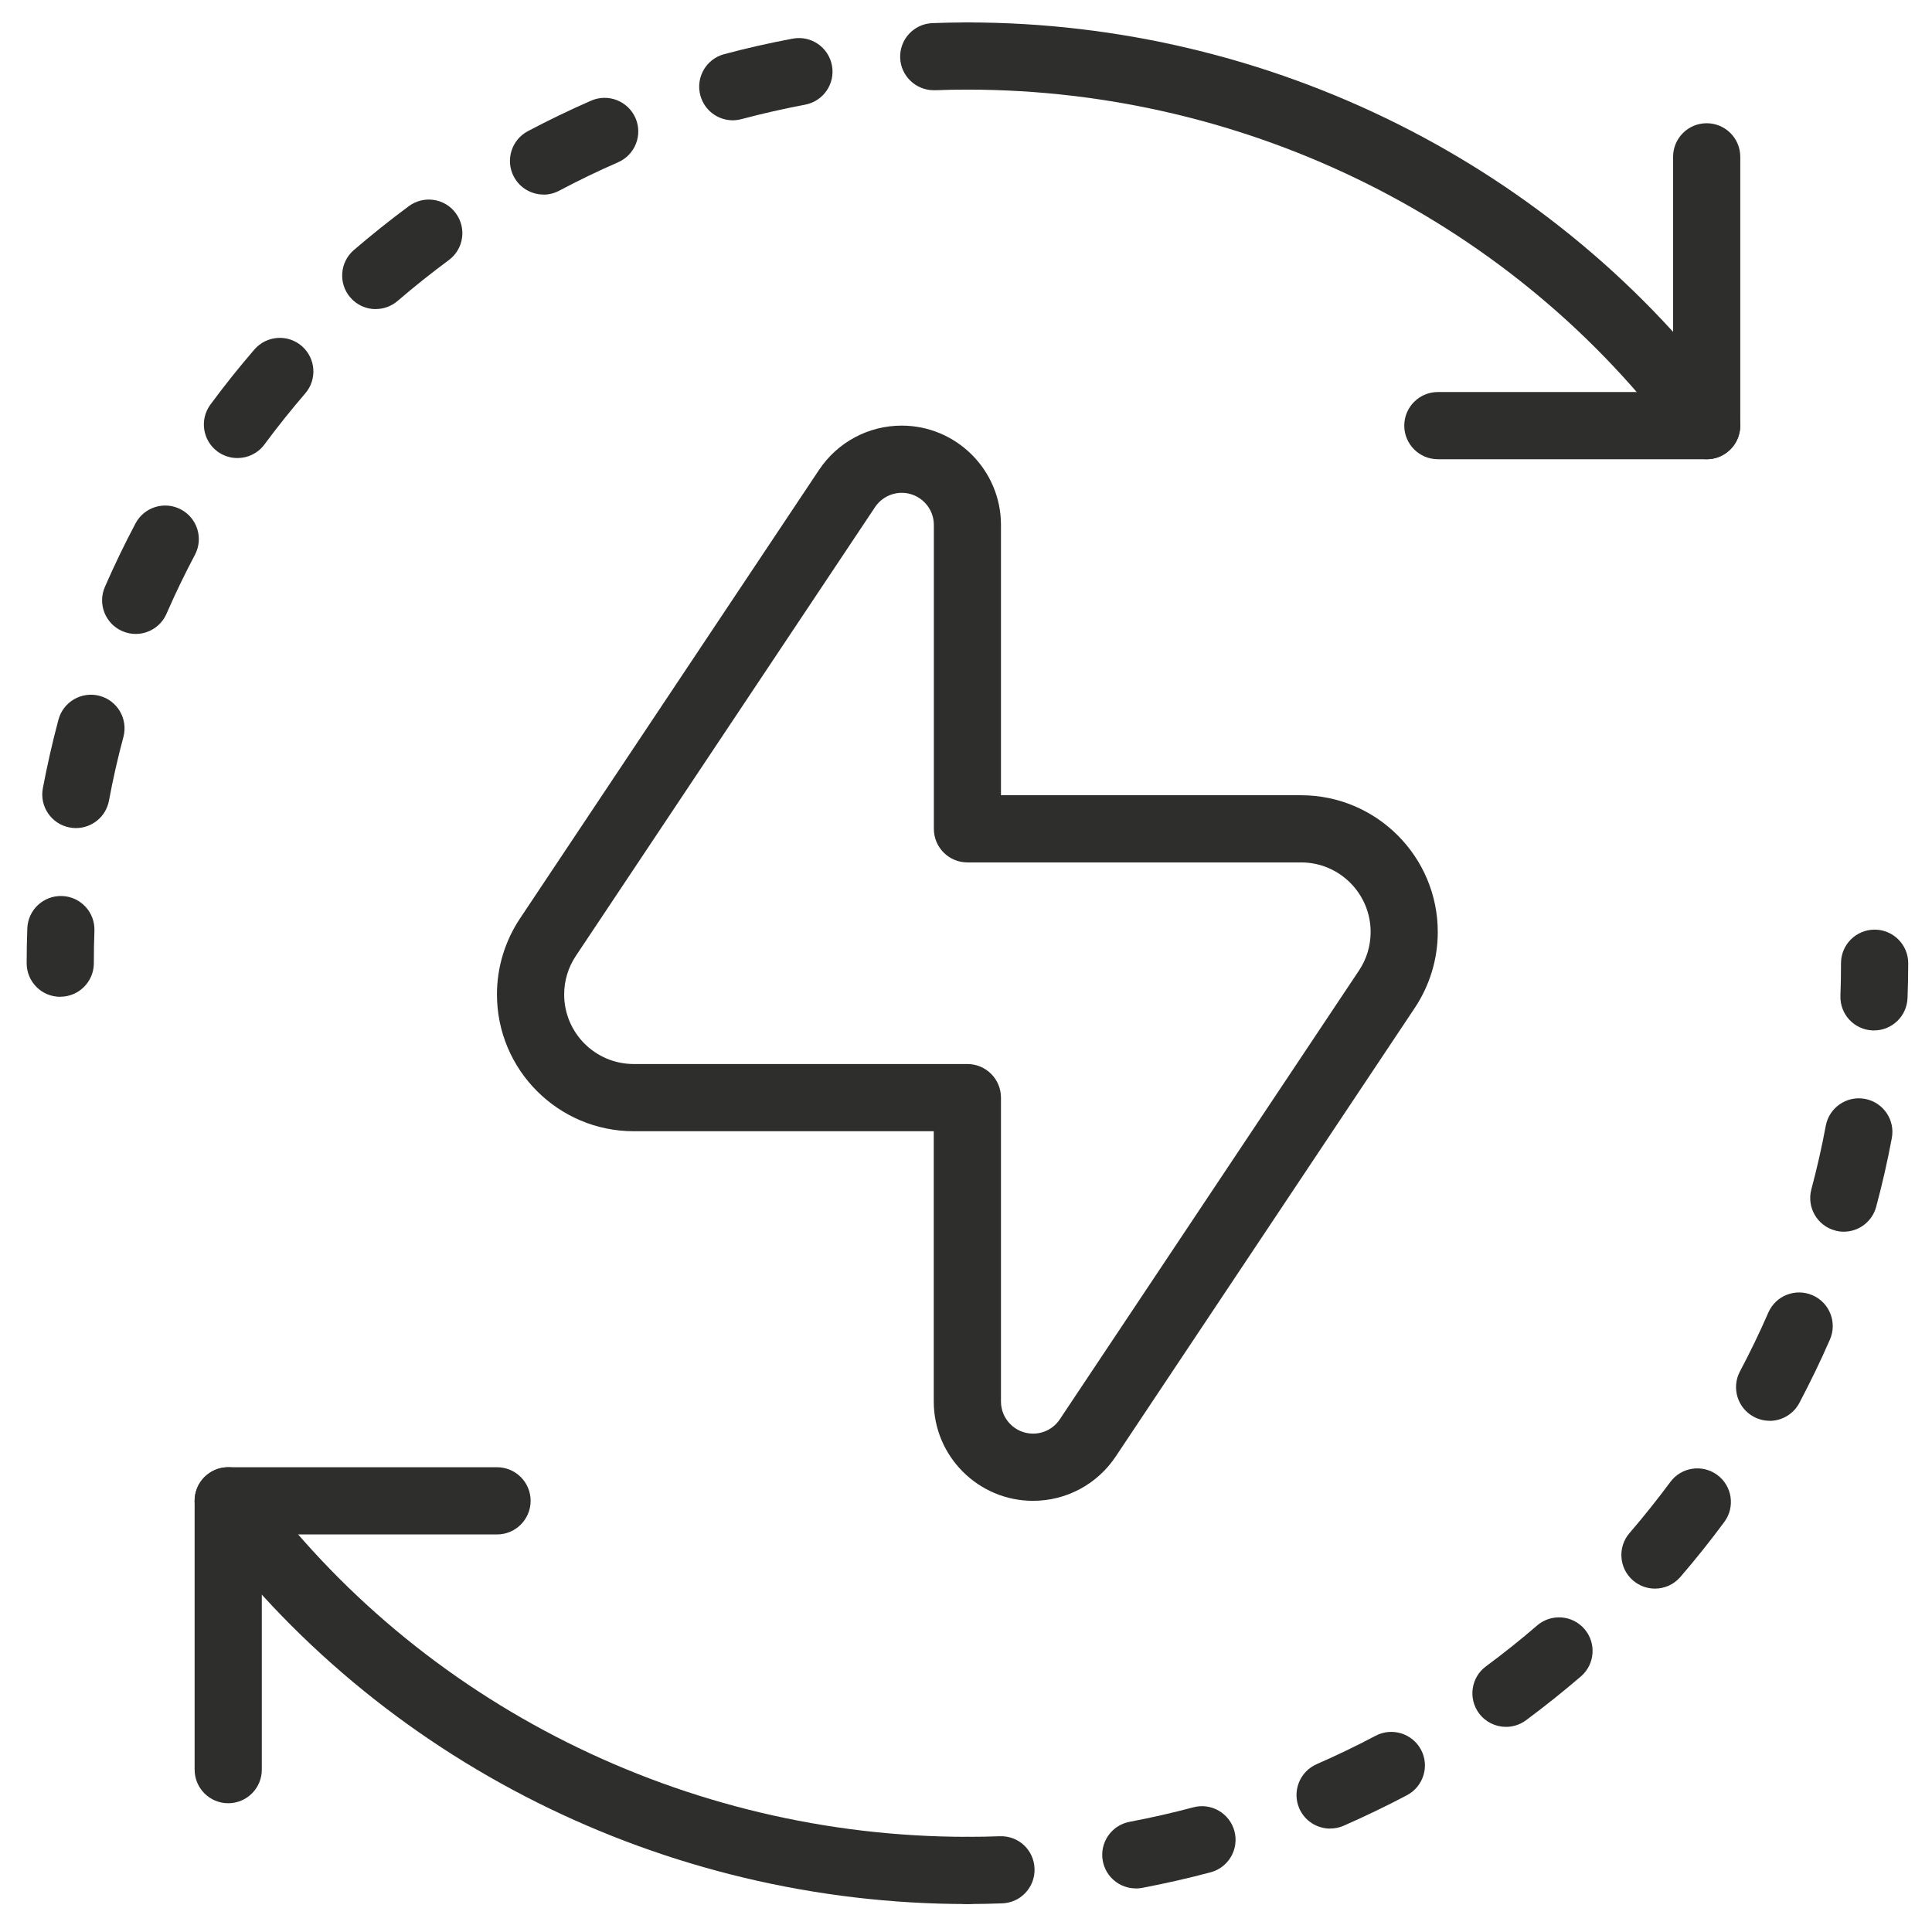 <svg width="80" height="80" viewBox="0 0 80 80" fill="none" xmlns="http://www.w3.org/2000/svg">
<path d="M42.776 62.146C40.509 62.146 38.665 60.303 38.665 58.035V46.842H26.241C23.117 46.842 20.578 44.303 20.578 41.179C20.578 40.059 20.909 38.97 21.528 38.038L33.917 19.454C34.682 18.309 35.959 17.624 37.336 17.624C39.604 17.624 41.448 19.468 41.448 21.736V32.929H53.872C56.995 32.929 59.535 35.468 59.535 38.591C59.535 39.711 59.204 40.8 58.585 41.732L46.196 60.316C45.43 61.461 44.154 62.146 42.776 62.146ZM37.34 20.407C36.895 20.407 36.481 20.63 36.234 20.998L23.844 39.583C23.528 40.056 23.361 40.609 23.361 41.179C23.361 42.769 24.651 44.059 26.241 44.059H40.056C40.825 44.059 41.448 44.682 41.448 45.45V58.035C41.448 58.765 42.042 59.363 42.776 59.363C43.222 59.363 43.636 59.144 43.883 58.772L56.272 40.188C56.589 39.715 56.755 39.162 56.755 38.591C56.755 37.002 55.465 35.711 53.876 35.711H40.06C39.291 35.711 38.669 35.089 38.669 34.32V21.736C38.669 21.005 38.074 20.407 37.34 20.407Z" fill="#2E2E2C"/>
<path d="M38.666 3.736C37.921 3.736 37.302 3.144 37.274 2.397C37.246 1.628 37.845 0.984 38.614 0.957C39.09 0.939 39.577 0.929 40.057 0.929C40.826 0.929 41.448 1.551 41.448 2.32C41.448 3.089 40.826 3.711 40.057 3.711C39.612 3.711 39.16 3.718 38.718 3.736C38.7 3.736 38.683 3.736 38.666 3.736Z" fill="#2E2E2C"/>
<path d="M3.141 34.289C3.054 34.289 2.971 34.282 2.884 34.264C2.129 34.122 1.632 33.395 1.774 32.64C1.955 31.687 2.171 30.73 2.421 29.798C2.62 29.058 3.381 28.616 4.126 28.814C4.867 29.012 5.308 29.774 5.11 30.518C4.877 31.384 4.675 32.271 4.512 33.155C4.387 33.823 3.802 34.289 3.145 34.289H3.141ZM5.618 26.25C5.434 26.25 5.242 26.212 5.061 26.132C4.359 25.826 4.035 25.005 4.345 24.299C4.731 23.412 5.159 22.529 5.611 21.673C5.969 20.995 6.814 20.734 7.493 21.096C8.171 21.454 8.432 22.296 8.07 22.977C7.649 23.77 7.253 24.591 6.894 25.416C6.665 25.938 6.154 26.25 5.618 26.25ZM9.83 18.967C9.541 18.967 9.253 18.877 9.006 18.696C8.387 18.24 8.258 17.367 8.714 16.751C9.287 15.972 9.9 15.207 10.533 14.473C11.034 13.892 11.914 13.826 12.494 14.327C13.075 14.828 13.141 15.708 12.64 16.289C12.053 16.971 11.486 17.68 10.95 18.404C10.679 18.772 10.258 18.967 9.83 18.967ZM15.559 12.8C15.169 12.8 14.78 12.637 14.505 12.317C14.004 11.736 14.07 10.856 14.651 10.355C15.385 9.725 16.15 9.113 16.929 8.536C17.548 8.08 18.418 8.209 18.873 8.828C19.329 9.447 19.201 10.317 18.581 10.772C17.858 11.308 17.145 11.875 16.467 12.459C16.202 12.685 15.882 12.797 15.559 12.797V12.8ZM22.508 8.056C22.011 8.056 21.527 7.788 21.277 7.315C20.919 6.637 21.176 5.795 21.854 5.433C22.71 4.981 23.593 4.553 24.48 4.167C25.183 3.861 26.004 4.181 26.314 4.887C26.62 5.59 26.3 6.411 25.593 6.72C24.769 7.078 23.952 7.475 23.155 7.896C22.947 8.007 22.724 8.059 22.505 8.059L22.508 8.056ZM30.341 4.981C29.726 4.981 29.166 4.571 28.999 3.948C28.8 3.207 29.242 2.442 29.983 2.244C30.919 1.993 31.875 1.777 32.825 1.6C33.58 1.457 34.307 1.955 34.449 2.71C34.592 3.464 34.094 4.191 33.34 4.334C32.456 4.501 31.569 4.703 30.703 4.932C30.581 4.964 30.463 4.981 30.345 4.981H30.341Z" fill="#2E2E2C"/>
<path d="M2.495 41.276C1.726 41.276 1.104 40.654 1.104 39.885C1.104 39.405 1.114 38.922 1.131 38.442C1.159 37.673 1.799 37.078 2.571 37.102C3.34 37.13 3.938 37.777 3.91 38.542C3.893 38.988 3.886 39.436 3.886 39.882C3.886 40.65 3.264 41.273 2.495 41.273V41.276Z" fill="#2E2E2C"/>
<path d="M70.668 19.016C70.24 19.016 69.819 18.821 69.548 18.449C62.748 9.221 51.725 3.711 40.059 3.711C39.291 3.711 38.668 3.089 38.668 2.32C38.668 1.551 39.291 0.929 40.059 0.929C52.605 0.929 64.466 6.863 71.788 16.8C72.244 17.419 72.111 18.289 71.492 18.744C71.245 18.929 70.953 19.016 70.668 19.016Z" fill="#2E2E2C"/>
<path d="M70.67 19.016H59.54C58.771 19.016 58.148 18.393 58.148 17.624C58.148 16.856 58.771 16.233 59.54 16.233H69.279V6.494C69.279 5.725 69.901 5.103 70.67 5.103C71.439 5.103 72.061 5.725 72.061 6.494V17.624C72.061 18.393 71.439 19.016 70.67 19.016Z" fill="#2E2E2C"/>
<path d="M40.059 78.842C39.291 78.842 38.668 78.219 38.668 77.451C38.668 76.682 39.291 76.059 40.059 76.059C40.505 76.059 40.957 76.052 41.398 76.035C42.178 76.007 42.811 76.605 42.838 77.374C42.866 78.143 42.268 78.786 41.499 78.814C41.023 78.831 40.536 78.842 40.056 78.842H40.059Z" fill="#2E2E2C"/>
<path d="M47.032 78.195C46.375 78.195 45.79 77.729 45.665 77.061C45.522 76.306 46.02 75.579 46.775 75.437C47.658 75.27 48.545 75.068 49.411 74.838C50.152 74.637 50.917 75.082 51.115 75.823C51.314 76.564 50.872 77.329 50.131 77.527C49.196 77.777 48.239 77.993 47.289 78.174C47.202 78.191 47.115 78.198 47.032 78.198V78.195ZM55.077 75.718C54.541 75.718 54.03 75.405 53.801 74.883C53.495 74.181 53.815 73.36 54.521 73.05C55.345 72.689 56.166 72.296 56.959 71.875C57.637 71.517 58.479 71.774 58.841 72.452C59.202 73.13 58.941 73.972 58.263 74.334C57.408 74.786 56.524 75.21 55.637 75.6C55.456 75.68 55.269 75.715 55.081 75.715L55.077 75.718ZM62.361 71.506C61.933 71.506 61.516 71.311 61.241 70.943C60.785 70.323 60.914 69.454 61.533 68.998C62.256 68.463 62.969 67.896 63.648 67.308C64.232 66.807 65.109 66.873 65.609 67.454C66.11 68.035 66.044 68.915 65.463 69.416C64.729 70.045 63.964 70.657 63.185 71.235C62.935 71.419 62.646 71.506 62.357 71.506H62.361ZM68.528 65.781C68.208 65.781 67.884 65.67 67.62 65.444C67.039 64.943 66.973 64.063 67.474 63.482C68.061 62.8 68.629 62.087 69.164 61.367C69.62 60.748 70.493 60.619 71.109 61.075C71.728 61.531 71.856 62.404 71.401 63.019C70.827 63.795 70.215 64.564 69.582 65.297C69.307 65.617 68.917 65.781 68.528 65.781ZM73.275 58.831C73.056 58.831 72.834 58.779 72.625 58.668C71.947 58.31 71.686 57.464 72.048 56.786C72.469 55.993 72.865 55.172 73.223 54.351C73.529 53.649 74.35 53.325 75.056 53.635C75.759 53.941 76.082 54.762 75.773 55.468C75.387 56.355 74.959 57.235 74.507 58.094C74.256 58.563 73.776 58.835 73.275 58.835V58.831ZM76.35 51.002C76.232 51.002 76.11 50.988 75.989 50.953C75.248 50.755 74.806 49.993 75.004 49.249C75.237 48.379 75.439 47.492 75.602 46.612C75.745 45.857 76.475 45.36 77.227 45.503C77.981 45.645 78.479 46.372 78.336 47.127C78.159 48.077 77.94 49.033 77.689 49.969C77.522 50.591 76.962 51.002 76.347 51.002H76.35Z" fill="#2E2E2C"/>
<path d="M77.599 42.668C77.599 42.668 77.564 42.668 77.547 42.668C76.778 42.64 76.18 41.996 76.208 41.228C76.225 40.783 76.232 40.33 76.232 39.885C76.232 39.117 76.855 38.494 77.624 38.494C78.392 38.494 79.015 39.117 79.015 39.885C79.015 40.362 79.004 40.849 78.987 41.325C78.959 42.077 78.344 42.668 77.599 42.668Z" fill="#2E2E2C"/>
<path d="M40.058 78.842C27.512 78.842 15.651 72.908 8.33 62.97C7.874 62.351 8.006 61.482 8.625 61.026C9.244 60.57 10.114 60.703 10.57 61.322C17.37 70.549 28.392 76.059 40.058 76.059C40.827 76.059 41.45 76.682 41.45 77.45C41.45 78.219 40.827 78.842 40.058 78.842Z" fill="#2E2E2C"/>
<path d="M9.45 74.668C8.681 74.668 8.059 74.045 8.059 73.277V62.146C8.059 61.377 8.681 60.755 9.45 60.755H20.58C21.349 60.755 21.972 61.377 21.972 62.146C21.972 62.915 21.349 63.538 20.58 63.538H10.841V73.277C10.841 74.045 10.219 74.668 9.45 74.668Z" fill="#2E2E2C"/>
</svg>
